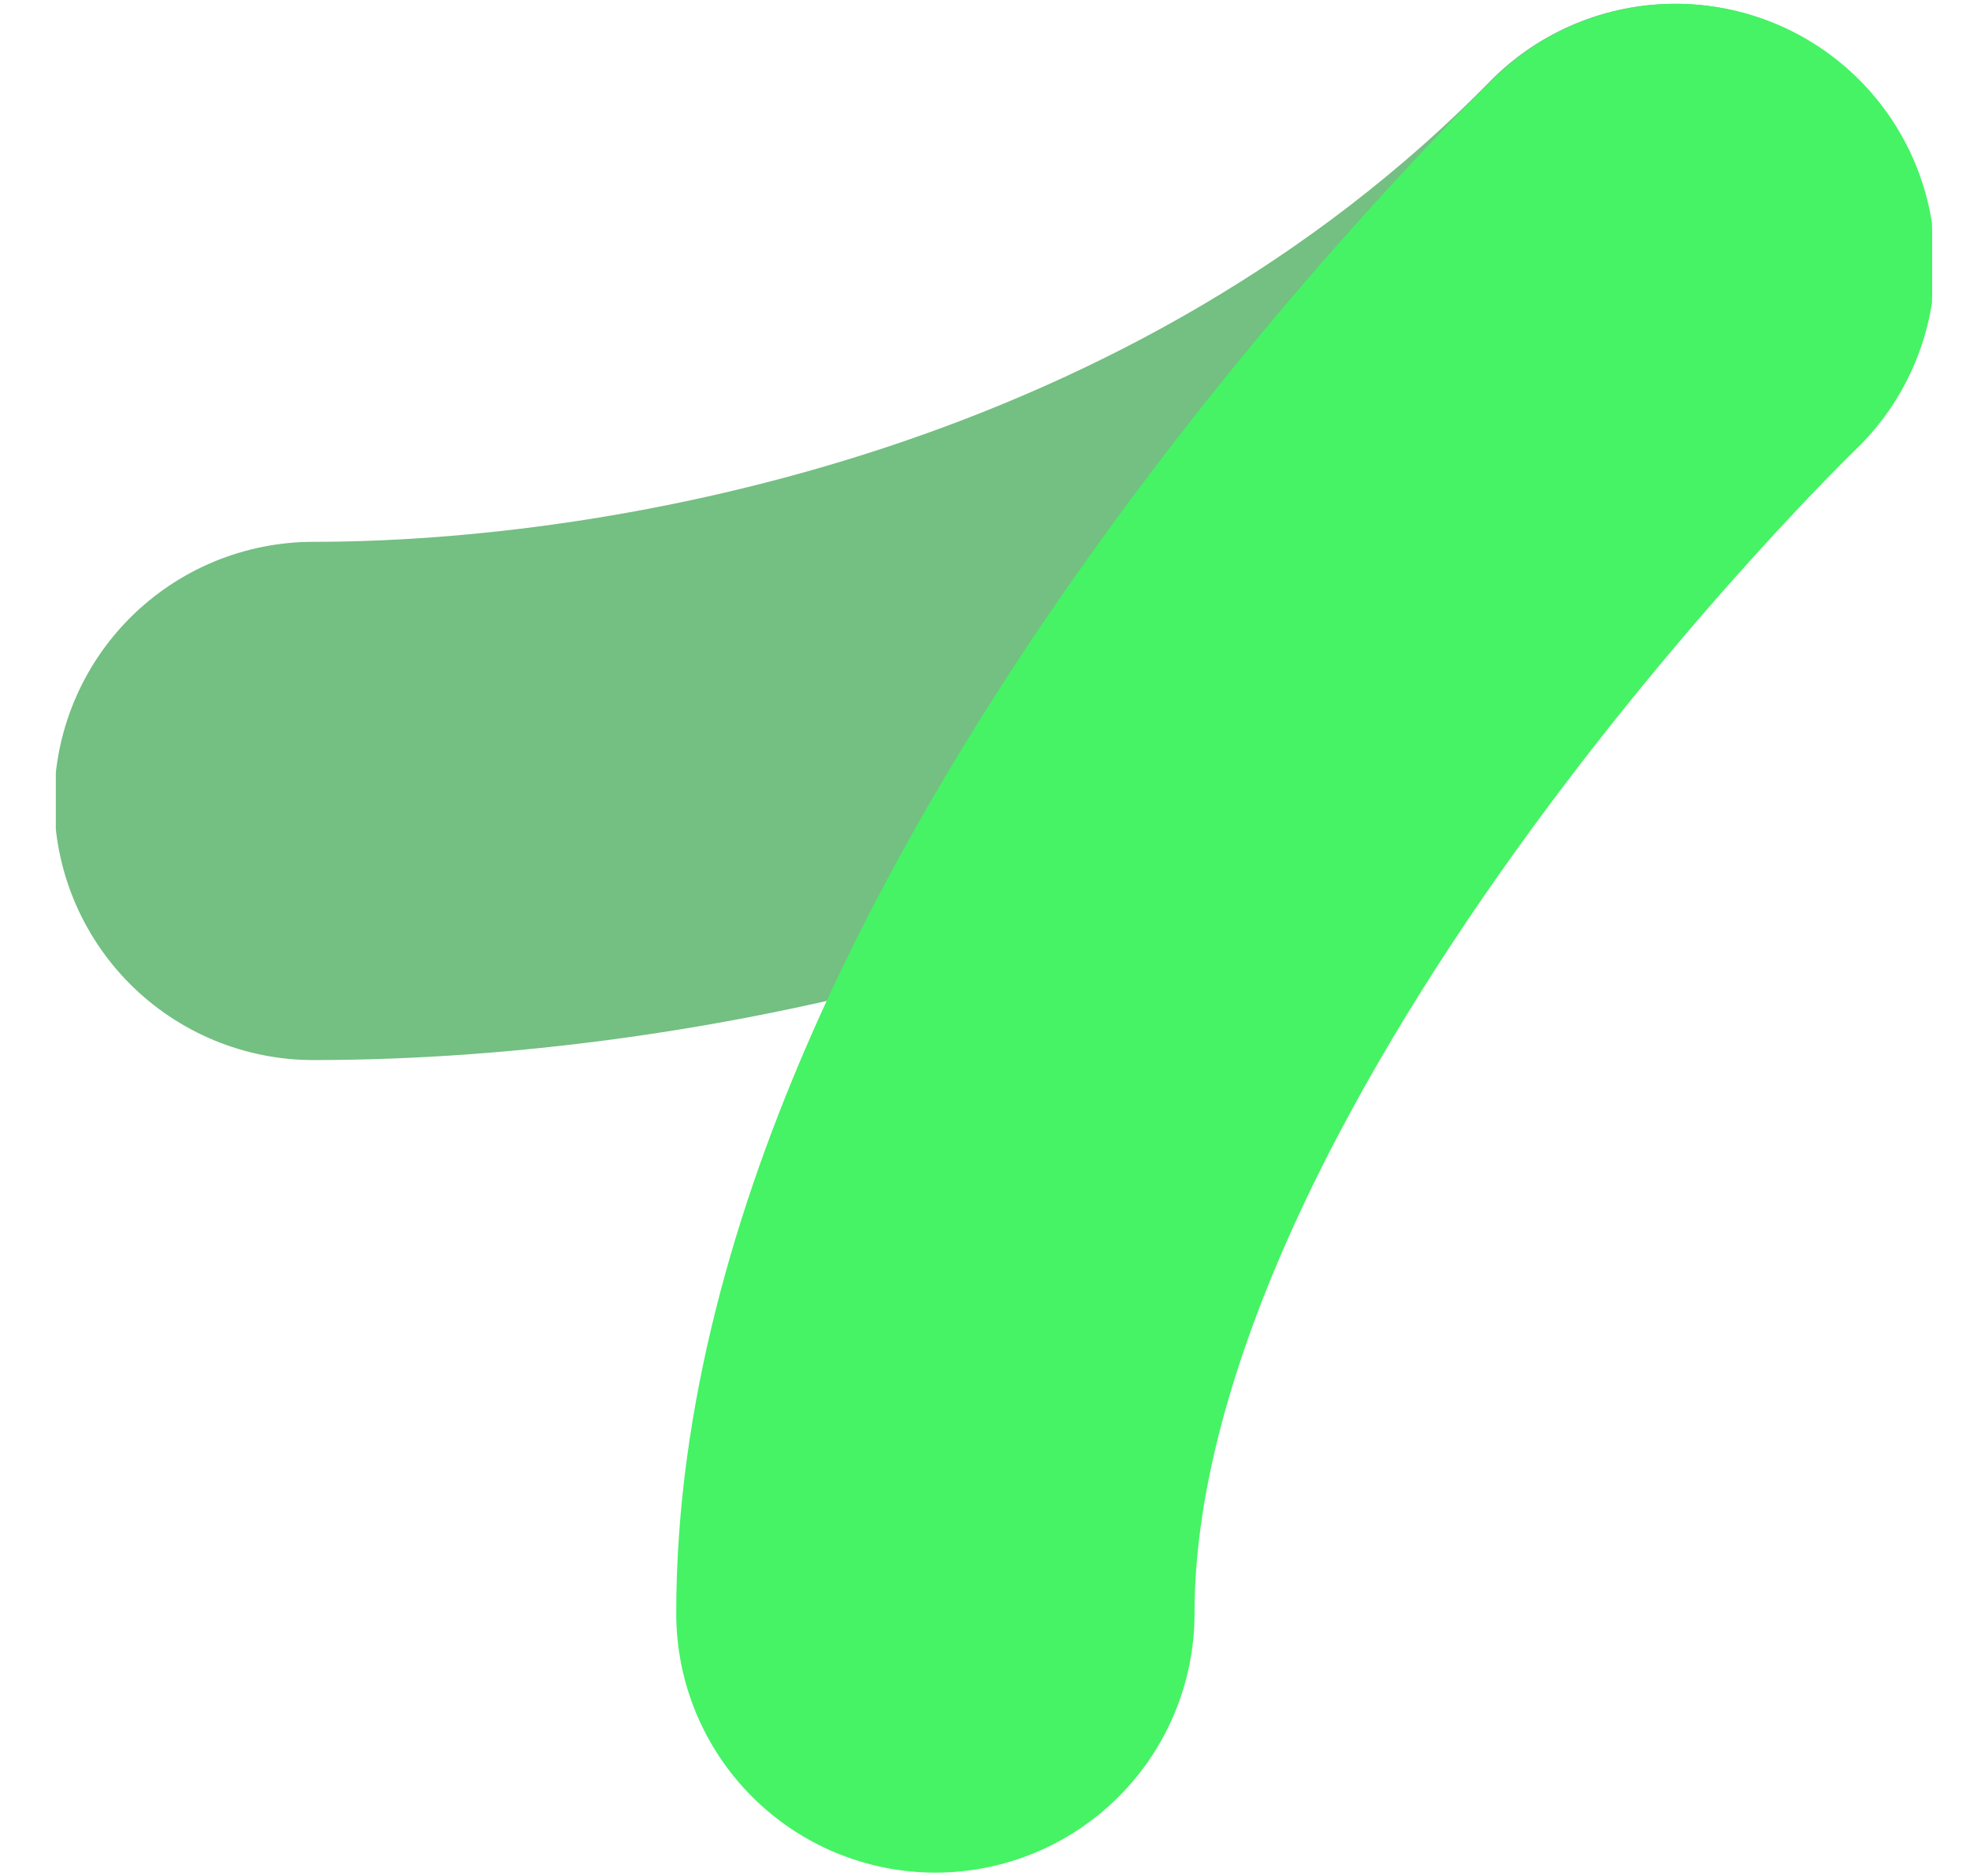 <svg width="21" height="20" viewBox="0 0 21 20" fill="none" xmlns="http://www.w3.org/2000/svg">
<g id="Service Icon" clip-path="url(#clip0_373_8594)">
<g id="Vector">
<path d="M3.341 8.539C7.027 8.539 13.328 7.418 17.854 2.803L3.341 8.539Z" fill="#1AD151"/>
<path d="M3.341 8.539C7.027 8.539 13.328 7.418 17.854 2.803" stroke="#74BF82" stroke-width="5.525" stroke-linecap="round" stroke-linejoin="round"/>
</g>
<path id="Vector_2" d="M17.865 2.803C17.865 2.803 9.971 10.406 9.971 17.202" stroke="#45F365" stroke-width="5.525" stroke-linecap="round" stroke-linejoin="round"/>
</g>
<defs>
<clipPath id="clip0_373_8594">
<rect width="20" height="20" fill="white" transform="translate(0.595)"/>
</clipPath>
</defs>
</svg>
